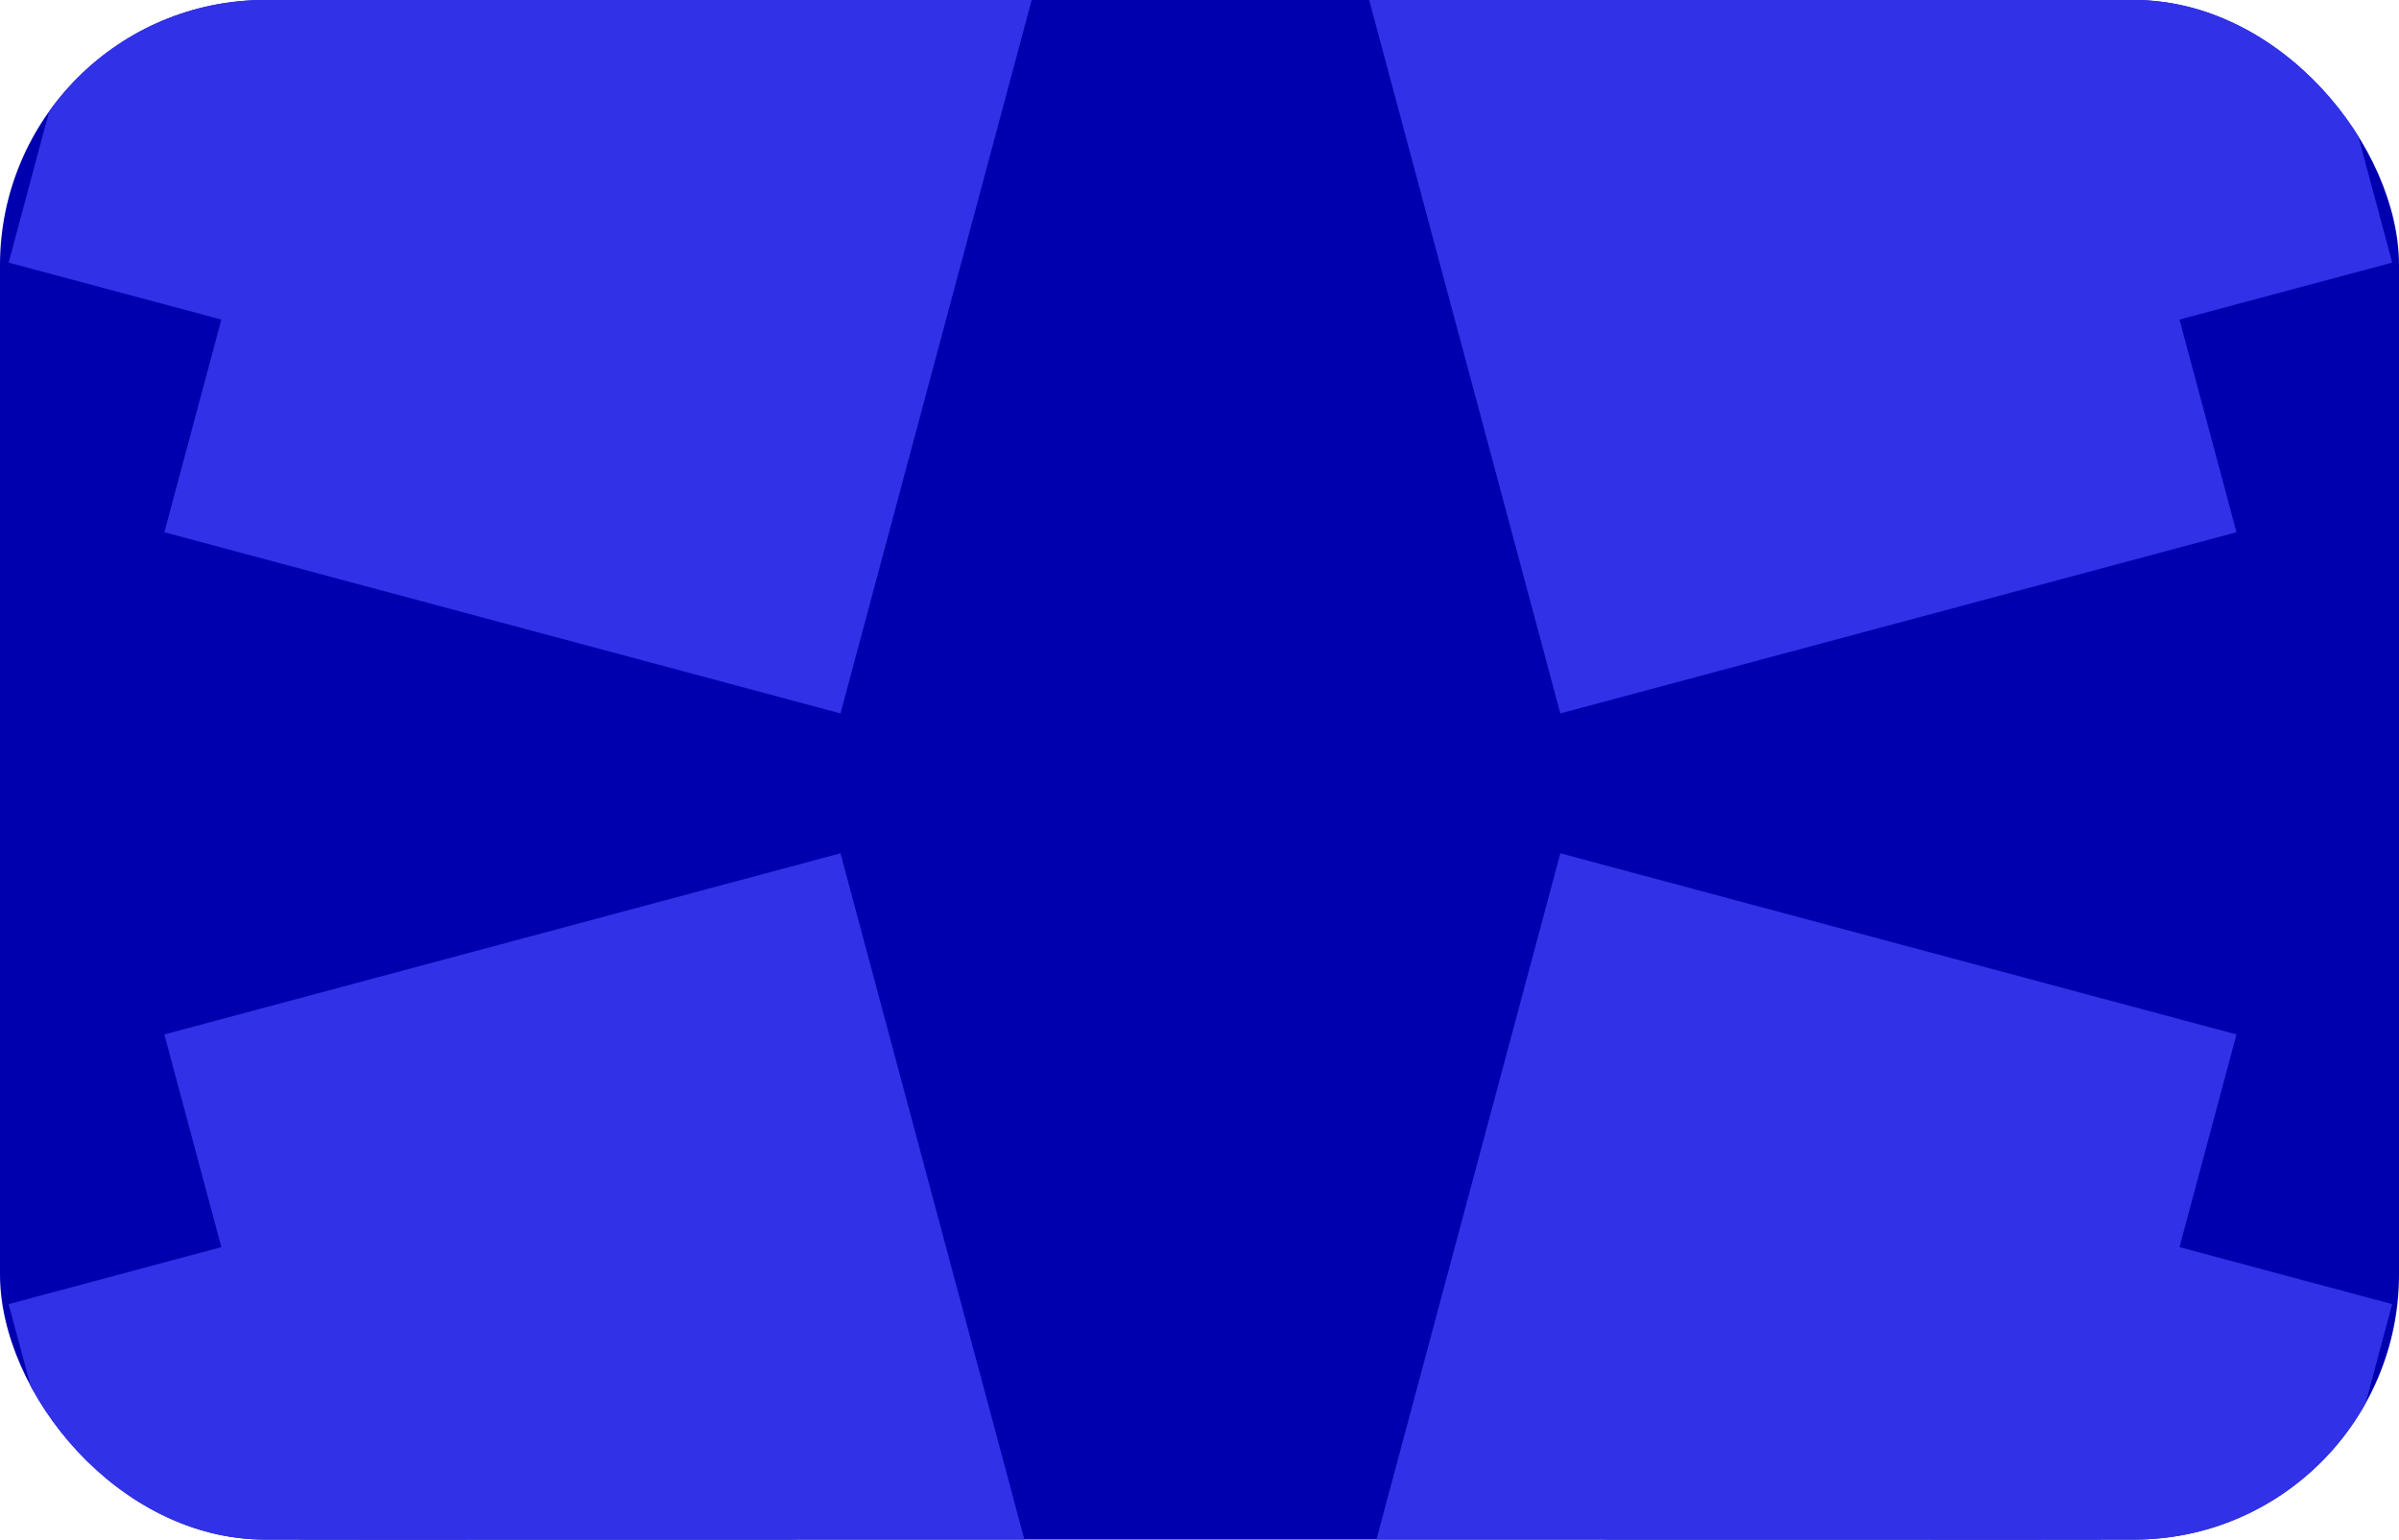 <svg width="416" height="267" viewBox="0 0 416 267" fill="none" xmlns="http://www.w3.org/2000/svg">
<g clip-path="url(#clip0_461_2164)">
<rect width="416" height="267" rx="46" fill="#0000AF"/>
<path d="M333.288 566.968L300.982 446.401L166.542 475.844C151.298 479.929 135.546 470.539 131.345 454.863L79.748 262.299L-37.501 293.715L23.587 521.698C40.388 584.4 103.434 622.003 164.435 605.658L333.318 566.986L333.288 566.968Z" fill="#3131E8"/>
<path d="M372.288 499.417L339.982 378.85L205.542 408.293C190.298 412.378 174.546 402.988 170.345 387.312L118.748 194.748L1.499 226.165L62.587 454.148C79.388 516.849 142.434 554.452 203.435 538.107L372.318 499.436L372.288 499.417Z" fill="#3131E8"/>
<path d="M399.288 452.652L366.982 332.085L232.542 361.527C217.298 365.612 201.546 356.222 197.345 340.547L145.748 147.982L28.499 179.399L89.587 407.382C106.388 470.084 169.434 507.687 230.435 491.342L399.318 452.67L399.288 452.652Z" fill="#3131E8"/>
<path d="M333.288 -295.263L300.982 -174.696L166.542 -204.139C151.298 -208.223 135.546 -198.833 131.345 -183.158L79.748 9.406L-37.501 -22.01L23.587 -249.993C40.388 -312.695 103.434 -350.298 164.435 -333.953L333.318 -295.281L333.288 -295.263Z" fill="#3131E8"/>
<path d="M372.288 -227.712L339.982 -107.145L205.542 -136.588C190.298 -140.673 174.546 -131.283 170.345 -115.607L118.748 76.957L1.499 45.541L62.587 -182.443C79.388 -245.144 142.434 -282.747 203.435 -266.402L372.318 -227.73L372.288 -227.712Z" fill="#3131E8"/>
<path d="M399.288 -180.946L366.982 -60.38L232.542 -89.822C217.298 -93.907 201.546 -84.517 197.345 -68.842L145.748 123.723L28.499 92.306L89.587 -135.677C106.388 -198.379 169.434 -235.982 230.435 -219.637L399.318 -180.965L399.288 -180.946Z" fill="#3131E8"/>
<path d="M83.031 566.968L115.337 446.401L249.776 475.844C265.02 479.929 280.773 470.539 284.973 454.863L336.571 262.299L453.819 293.715L392.731 521.698C375.931 584.4 312.884 622.003 251.884 605.658L83 566.986L83.031 566.968Z" fill="#3131E8"/>
<path d="M44.031 499.417L76.337 378.85L210.776 408.293C226.02 412.378 241.773 402.988 245.973 387.312L297.571 194.748L414.819 226.165L353.731 454.148C336.931 516.849 273.884 554.452 212.884 538.107L44 499.436L44.031 499.417Z" fill="#3131E8"/>
<path d="M17.031 452.652L49.337 332.085L183.776 361.527C199.02 365.612 214.773 356.222 218.973 340.547L270.571 147.982L387.819 179.399L326.731 407.382C309.931 470.084 246.884 507.687 185.884 491.342L17 452.67L17.031 452.652Z" fill="#3131E8"/>
<path d="M83.031 -295.263L115.337 -174.696L249.776 -204.139C265.02 -208.223 280.773 -198.833 284.973 -183.158L336.571 9.406L453.819 -22.01L392.731 -249.993C375.931 -312.695 312.884 -350.298 251.884 -333.953L83 -295.281L83.031 -295.263Z" fill="#3131E8"/>
<path d="M44.031 -227.712L76.337 -107.145L210.777 -136.588C226.021 -140.673 241.773 -131.283 245.973 -115.607L297.571 76.957L414.819 45.541L353.732 -182.443C336.931 -245.144 273.884 -282.747 212.884 -266.402L44 -227.73L44.031 -227.712Z" fill="#3131E8"/>
<path d="M17.031 -180.946L49.337 -60.38L183.777 -89.822C199.021 -93.907 214.773 -84.517 218.973 -68.842L270.571 123.723L387.819 92.306L326.732 -135.677C309.931 -198.379 246.884 -235.982 185.884 -219.637L17 -180.965L17.031 -180.946Z" fill="#3131E8"/>
</g>
<defs>
<clipPath id="clip0_461_2164">
<rect width="416" height="267" rx="46" fill="white"/>
</clipPath>
</defs>
</svg>
